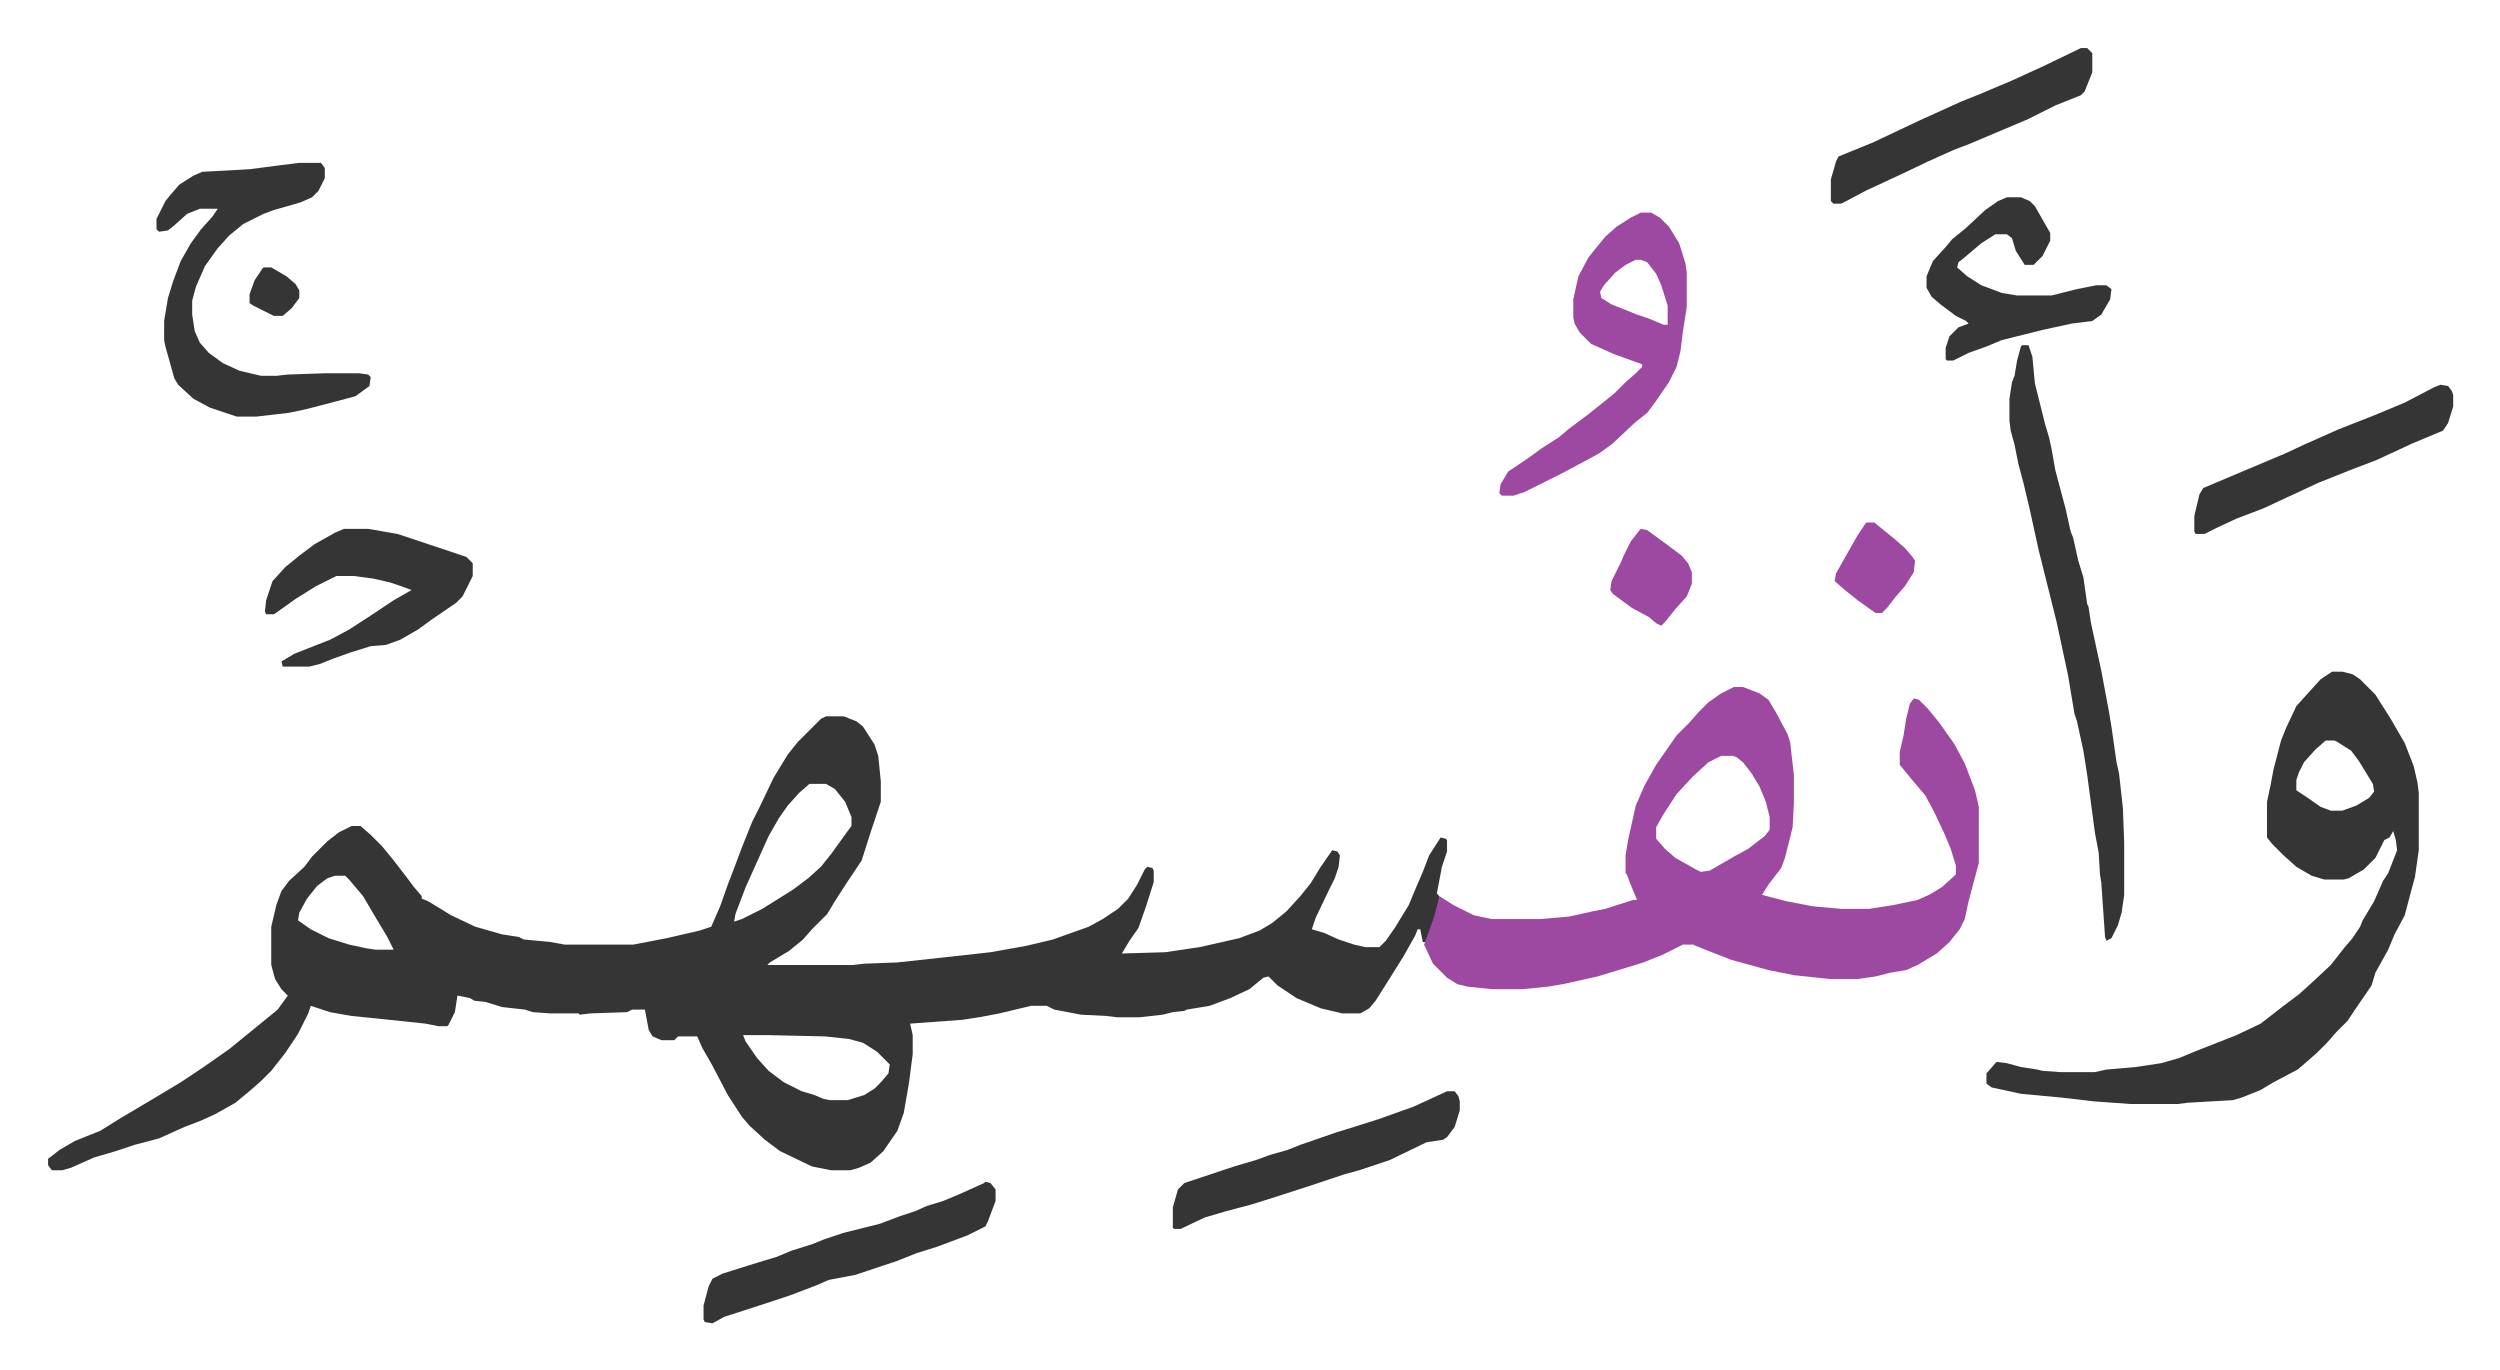 <svg xmlns="http://www.w3.org/2000/svg" viewBox="-37.7 221.3 1960.4 1074.4">
    <path fill="#353535" id="rule_normal" d="M610 783h14l10 4 5 4 9 14 3 9 2 20v16l-3 9-5 15-7 22-12 18-9 14-6 10-12 12-7 8-11 9-15 9-2 2h67l9-1 26-1 37-4 36-4 28-5 21-5 28-10 11-6 12-8 8-8 7-11 6-12 2-2 4 1 1 2v9l-6 19-6 17-7 10-6 10 34-1 27-4 31-7 16-6 10-6 11-9 11-12 8-10 8-13 9-13 4 1 2 3-1 9-3 9-4 8-11 23-3 9 10 3 11 5 12 4 9 2h11l5-5 7-10 11-18 5-12 6-14 5-13 9-14 4 1 1 1v9l-4 12-4 21 2 2-1 10-9 26h-3l-2-10h-2l-2 5-9 16-10 16-12 19-5 6-7 4h-14l-17-4-19-8-15-10-7-7-4 1-11 9-15 7-16 6-18 3-2 1-9 1-8 2-18 2h-18l-8-1-20-1-21-4-6-3h-12l-25 6-16 3-13 2-41 3 2 9v15l-3 23-4 23-5 14-11 16-10 9-9 4-7 2h-15l-15-3-25-12-12-9-12-11-6-7-11-17-12-23-8-14-4-9h-15l-3 3h-10l-7-3-3-5-3-16h-10l-4 2-29 1-8 1-1-1h-22l-14-1-6-2-18-2-13-4-9-1-3-2-10-2-2 13-5 10-1 1h-7l-10-2-38-4-20-2-17-3-15-5-2 6-8 16-10 15-11 14-8 8-8 7-12 10-16 9-11 5-13 5-20 9-19 5-15 5-17 5-18 8-7 2H3l-3-4v-5l9-7 12-7 20-8 16-10 27-16 20-12 18-12 20-14 16-13 11-9 11-9 8-11-5-5-5-8-3-11v-30l4-17 4-11 6-8 12-11 6-8 12-12 9-7 10-5h7l8 7 9 9 9 11 10 13 6 8 6 7v2l5 2 18 11 19 9 21 6 13 2 4 2 21 2 11 2h54l26-5 26-6 9-3 7-16 6-17 5-13 6-16 8-20 6-12 11-23 11-18 8-10 18-18zm-13 53-8 7-9 10-7 10-8 14-18 40-8 21-1 6 6-2 16-8 24-15 12-9 10-9 8-10 13-18 3-4v-7l-5-12-8-10-7-4zm-372 72-6 2-8 6-8 10-6 11-1 6 10 7 14 7 16 5 14 3 7 1h14l-5-10-9-15-10-17-11-13-3-3zm320 125 2 5 9 13 9 10 12 9 14 7 10 3 7 3 5 1h14l13-4 8-5 5-5 6-7 1-7-10-10-11-7-11-3-19-2-45-1z"/>
    <path fill="#9d48a1" id="rule_ikhfa" d="M1322 760h7l13 5 7 5 6 10 9 17 2 6 3 26v22l-1 19-6 24-3 8-10 13-5 8 19 5 21 4 22 2h22l19-3 19-4 9-4 10-6 11-10v-7l-4-13-5-12-8-17-7-13-11-13-9-11v-10l3-13 2-13 3-12 3-4 4 1 7 7 9 11 12 17 8 15 8 21 3 13v44l-8 30-3 14-4 8-8 10-10 9-15 9-9 4-12 2-12 3-14 2h-22l-28-3-20-4-29-8-18-7-10-4-2-1h-8l-16 8-15 6-13 4-23 7-27 6-12 2-20 2h-23l-20-2-8-2-8-5-11-11-7-15 8-22 4-16 11 7 16 8 14 3h38l23-2 18-4 10-2 22-7h3l-5-12-3-8-1-1v-14l2-12 6-27 7-16 9-16 16-23 10-10 7-8 8-8 10-7zm-10 54-10 5-12 11-13 14-11 17-5 9v9l7 8 8 7 16 9 4 2 7-1 19-11 11-6 13-10 4-5v-10l-3-12-5-12-6-10-7-9-5-4-3-1z"/>
    <path fill="#353535" id="rule_normal" d="M1791 748h8l8 2 6 4 12 12 12 19 11 19 7 18 3 13 1 8v45l-3 21-3 11-5 19-8 15-5 12-10 18-3 10-13 19-6 9-9 9-7 8-8 8-8 7-7 6-19 10-10 6-15 6-7 2-35 2-8 1h-37l-28-2-26-3-32-3-23-5-4-3v-8l7-8 1-1 8 1 11 3 13 2 4 1 14 1h27l9-2 23-2 20-3 14-4 12-5 33-13 19-9 18-14 12-9 10-9 15-14 11-14 6-7 6-9 2-5 9-15 7-16 4-6 7-18-1-8-2-7-3 5-4 2-7 14-9 9-12 7-4 1h-15l-10-3-12-7-10-9-9-9-4-5v-28l3-14 2-11 6-23 4-10 8-17 9-10 10-11zm-5 54-8 7-9 10-4 8-2 6v8l9 6 10 7 8 3h9l11-4 10-6 4-5-1-6-11-18-6-8-11-7-2-1z"/>
    <path fill="#353535" id="rule_normal" d="M197 349h17l3 4v8l-5 10-5 5-9 4-21 6-8 3-16 8-11 9-9 10-10 14-7 16-3 11v11l2 13 4 9 7 8 11 8 13 6 17 4h12l9-1 29-1h27l7 1 2 2-1 7-11 8-15 4-23 6-14 3-26 3h-15l-21-7-13-7-12-11-3-5-7-25-1-5v-15l3-18 4-13 6-16 8-14 8-11 9-10 4-6h-14l-10 4-10 9-5 4-7 1-2-2v-8l7-14 4-5 7-8 11-7 7-3 37-2 23-3zm1351 143h5l3 9 2 21 4 16 4 16 3 10 2 9 3 17 8 30 4 18 2 5 4 18 4 13 3 21 1 2 2 13 8 37 6 32 2 12 4 28 2 9 3 27 1 27v41l-2 14-3 10-5 10-4 2-1-3-3-43-1-6-1-17-3-16-6-45-3-19-5-23-2-6-5-30-9-42-14-56-7-32-5-21-4-15-3-15-3-11-1-8v-17l2-13 2-5 2-12 3-11z"/>
    <path fill="#9d48a1" id="rule_ikhfa" d="M1249 388h8l7 4 7 7 8 13 5 16 1 7v27l-3 19-2 16-3 12-6 12-11 16-6 8-10 8-17 16-11 8-13 7-15 8-14 7-16 8-9 3h-9l-2-2 1-7 6-10 15-10 11-8 14-9 7-6 16-12 10-8 10-8 9-9 8-7 5-5v-2l-22-8-18-8-9-9-4-7-1-5v-14l4-18 8-15 13-16 9-8 11-7zm-4 37-8 4-8 6-9 10-3 5 1 5 8 5 20 8 9 3 12 5h3v-15l-5-16-4-9-7-9-5-2z"/>
    <path fill="#353535" id="rule_normal" d="M232 636h19l23 4 33 11 21 7 5 5v10l-8 16-5 5-19 13-11 8-14 8-11 4-12 1-16 5-14 5-10 4-8 2h-21l-1-4 10-6 28-11 15-8 17-11 18-12 14-8-8-3-9-3-13-3-15-2h-14l-16 8-16 10-14 10-3 2h-6l-1-2 1-9 5-15 10-11 11-9 12-9 16-9zm503 512 4 1 4 5v9l-6 16-2 4-14 7-24 9-16 5-15 6-33 11-21 4-9 4-21 8-15 5-37 12-9 5-6-1-1-2v-11l4-15 3-6 8-4 19-6 13-4 10-3 12-5 16-5 10-4 15-5 28-7 16-6 12-4 9-4 13-4 12-5 20-9zm362-71h6l3 4 1 4v7l-4 13-6 8-3 2-13 2-29 14-24 8-11 3-27 9-31 10-16 5-19 5-17 5-19 9h-5l-1-1v-16l4-14 5-5 9-3 30-10 17-5 11-4 14-4 10-4 29-10 13-4 19-6 28-10zm439-701h11l7 3 4 4 12 21v6l-6 12-7 7h-7l-7-11-3-10-4-3h-9l-11 7-13 11-5 4-1 4 8 7 11 7 16 6 12 2h27l20-5 15-3h8l4 3-1 8-7 12-7 5-16 2-23 5-32 8-12 5-14 5-12 6h-5l-1-1v-9l3-9 7-7 8-3-2-2-8-4-12-9-7-6-4-7v-9l5-12 10-11 5-6 11-9 15-14 10-7zm58-117h5l4 4v15l-6 15-3 3-20 8-22 11-19 8-26 11-13 5-20 9-21 10-28 13-15 8-4 2h-6l-2-2v-17l4-14 2-4 27-11 36-17 33-15 15-6 26-11 24-11zm282 264 6 1 3 4 1 3v9l-4 13-4 6-24 10-28 13-21 8-25 10-15 7-28 13-21 8-15 7-10 5h-7l-1-2v-12l4-17 3-5 26-11 38-16 15-7 27-12 28-11 24-10 23-12z"/>
    <path fill="#9d48a1" id="rule_ikhfa" d="m1249 636 5 1 15 11 12 9 5 6 3 7v9l-4 10-9 10-8 10-3 3-4-2-6-5-13-7-15-11-2-3 1-7 7-14 3-7 5-10 7-9zm177-5h6l16 13 8 7 6 7 2 3-1 9-7 11-7 8-7 9-4 4h-5l-14-10-10-8-8-7 1-6 9-16 8-14 6-9z"/>
    <path fill="#353535" id="rule_normal" d="M169 431h6l12 7 7 6 3 5v6l-6 8-7 6h-7l-16-8-3-2v-7l4-11 6-9z"/>
</svg>
